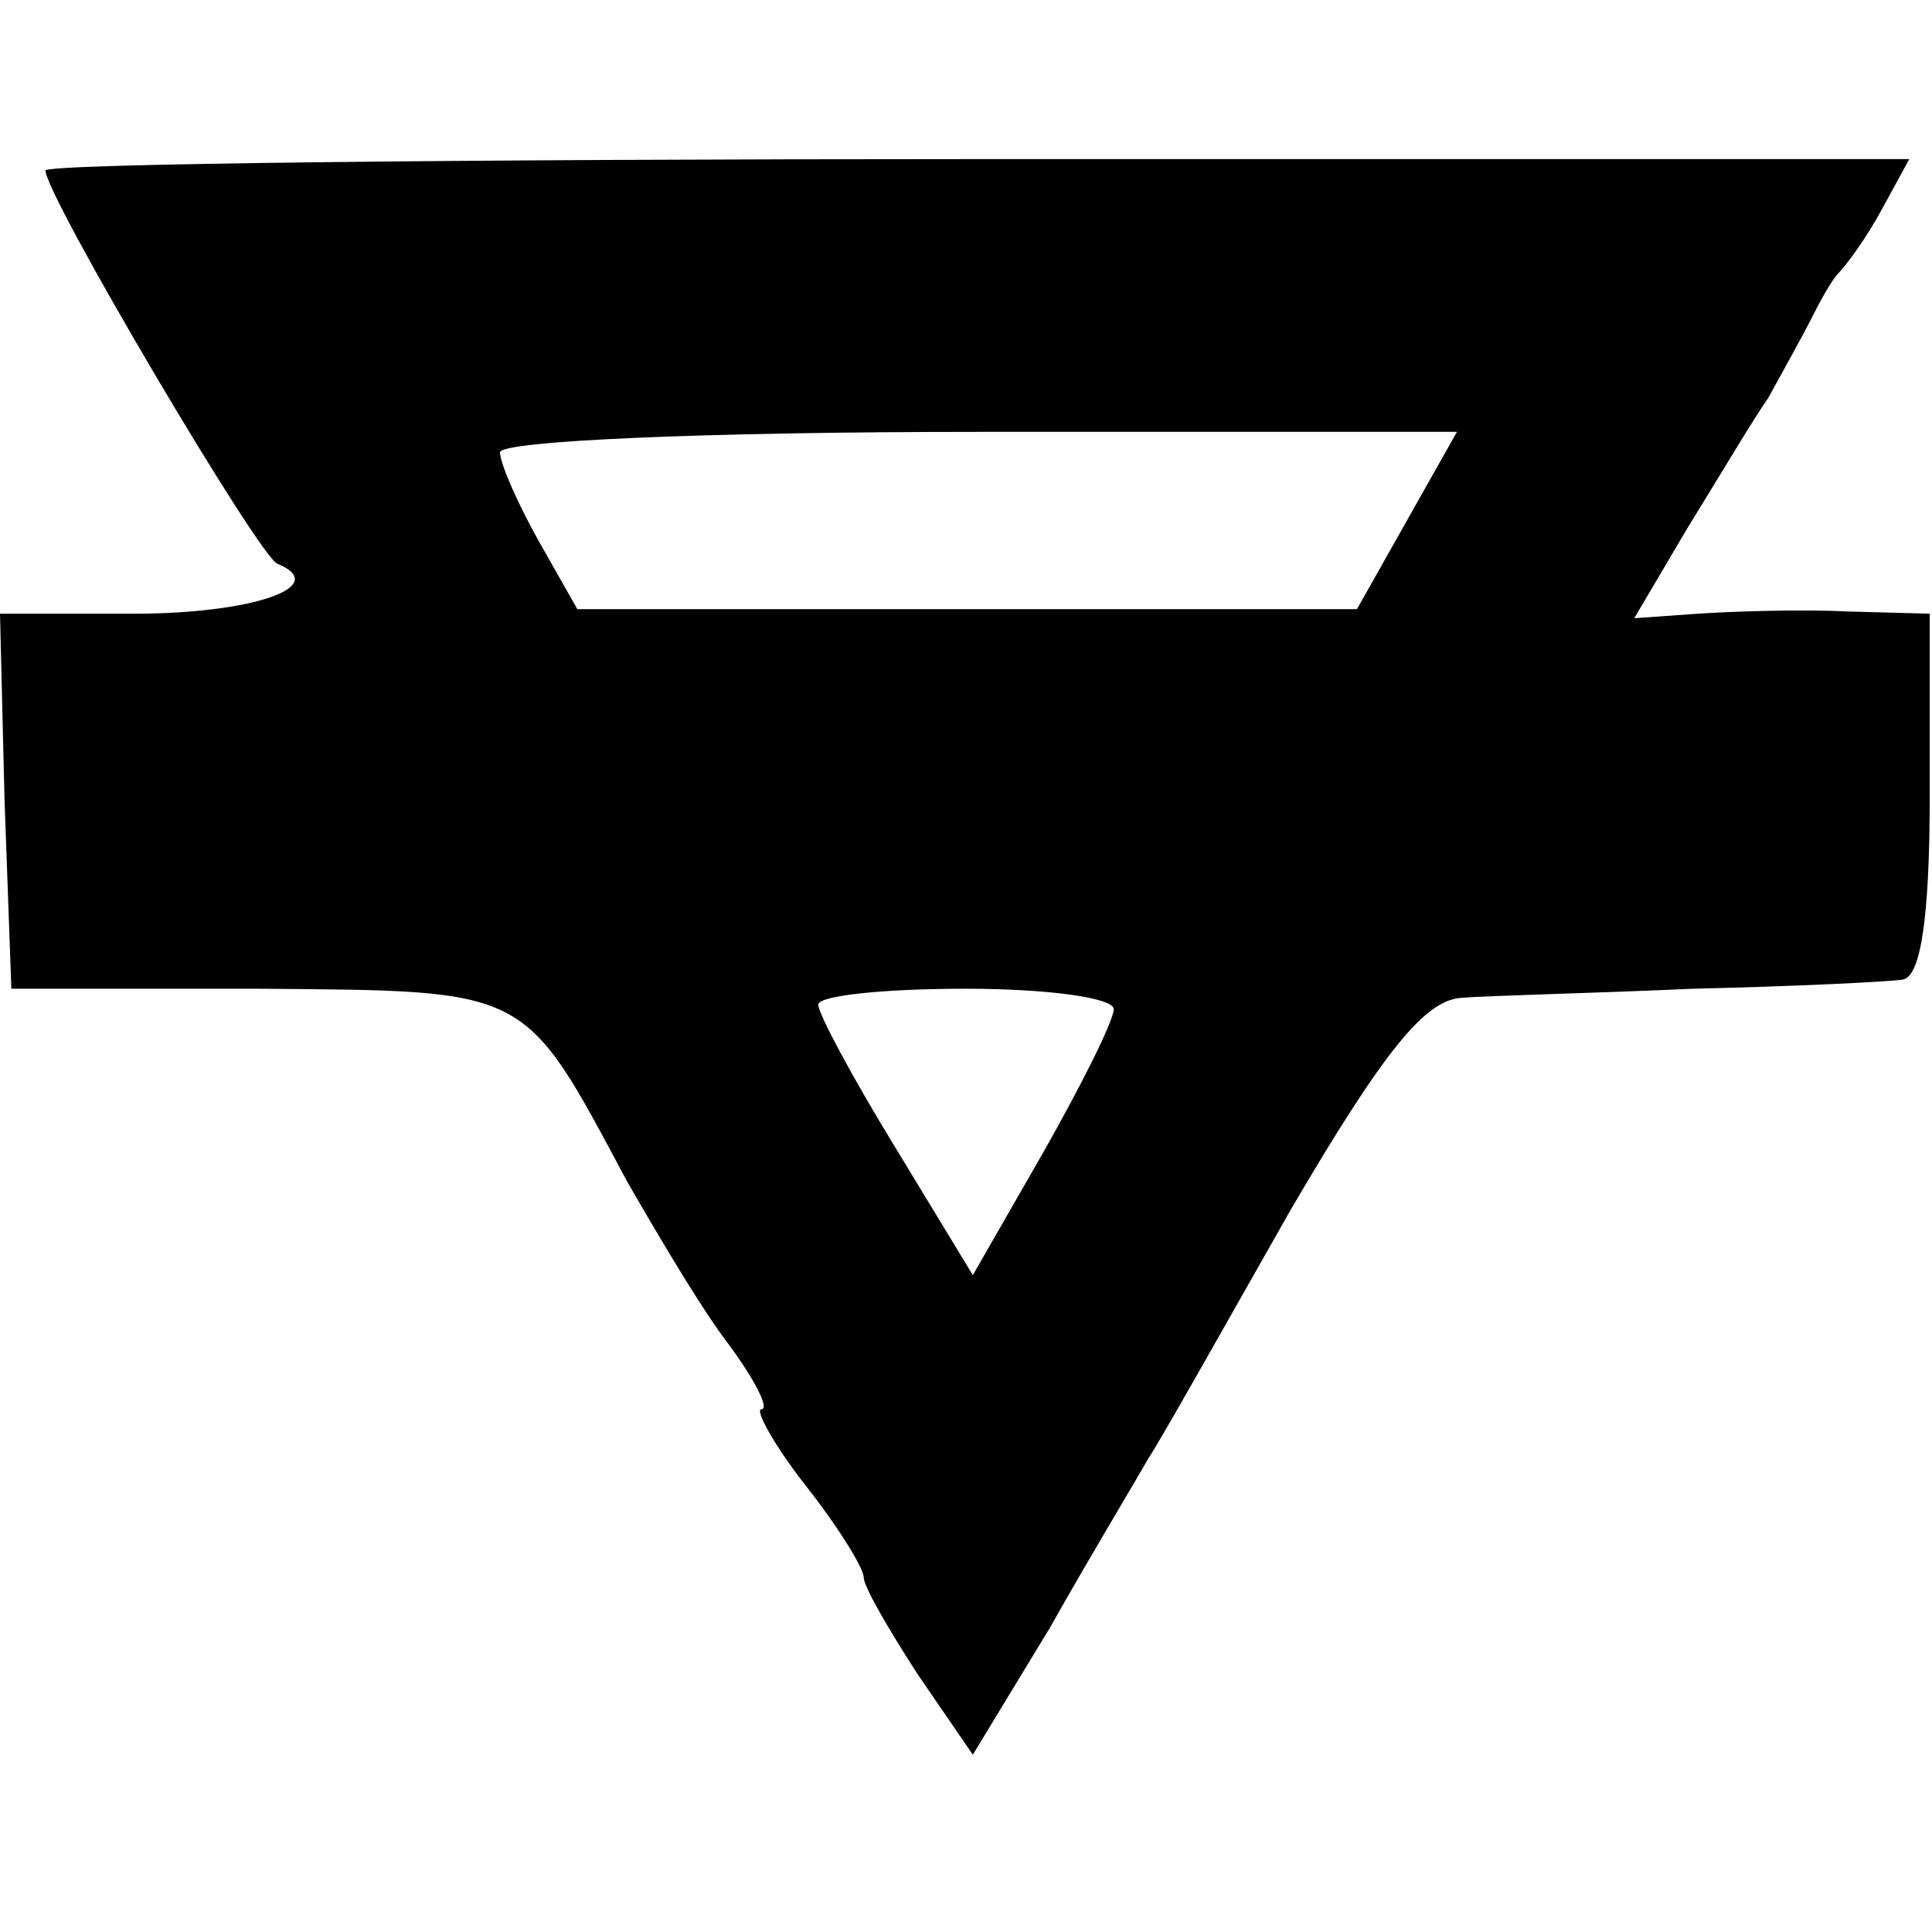 <?xml version="1.0" standalone="no"?>
<!DOCTYPE svg PUBLIC "-//W3C//DTD SVG 20010904//EN"
 "http://www.w3.org/TR/2001/REC-SVG-20010904/DTD/svg10.dtd">
<svg version="1.0" xmlns="http://www.w3.org/2000/svg"
 width="85pt" height="85pt" viewBox="0 0 85 85"
 preserveAspectRatio="xMidYMid meet">
<g transform="translate(0,85) scale(0.1,-0.1)"
fill="#000000" stroke="none">
<path d="M20 775 c0 -11 94 -170 102 -173 24 -10 -11 -22 -63 -22 l-59 0 2
-82 3 -83 109 0 c120 -1 116 1 162 -85 11 -19 29 -50 42 -68 13 -17 21 -32 17
-32 -3 0 5 -15 19 -33 15 -19 26 -37 26 -41 0 -4 11 -23 24 -43 l24 -35 34 56
c18 32 38 65 43 74 6 9 34 59 63 110 41 70 59 92 75 93 12 1 58 2 102 4 44 1
85 3 92 4 8 1 12 27 12 81 l0 80 -37 1 c-20 1 -50 0 -65 -1 l-28 -2 23 39 c13
21 29 48 36 58 6 11 15 27 19 35 4 8 9 17 12 20 3 3 12 15 19 28 l12 22 -410
0 c-225 0 -410 -2 -410 -5z m599 -154 l-22 -39 -171 0 -172 0 -17 30 c-9 16
-17 34 -17 39 0 5 89 9 211 9 l210 0 -22 -39z m-129 -215 c0 -5 -14 -33 -31
-63 l-31 -54 -34 56 c-19 31 -34 59 -34 63 0 4 29 7 65 7 36 0 65 -4 65 -9z"/>
</g>
</svg>
